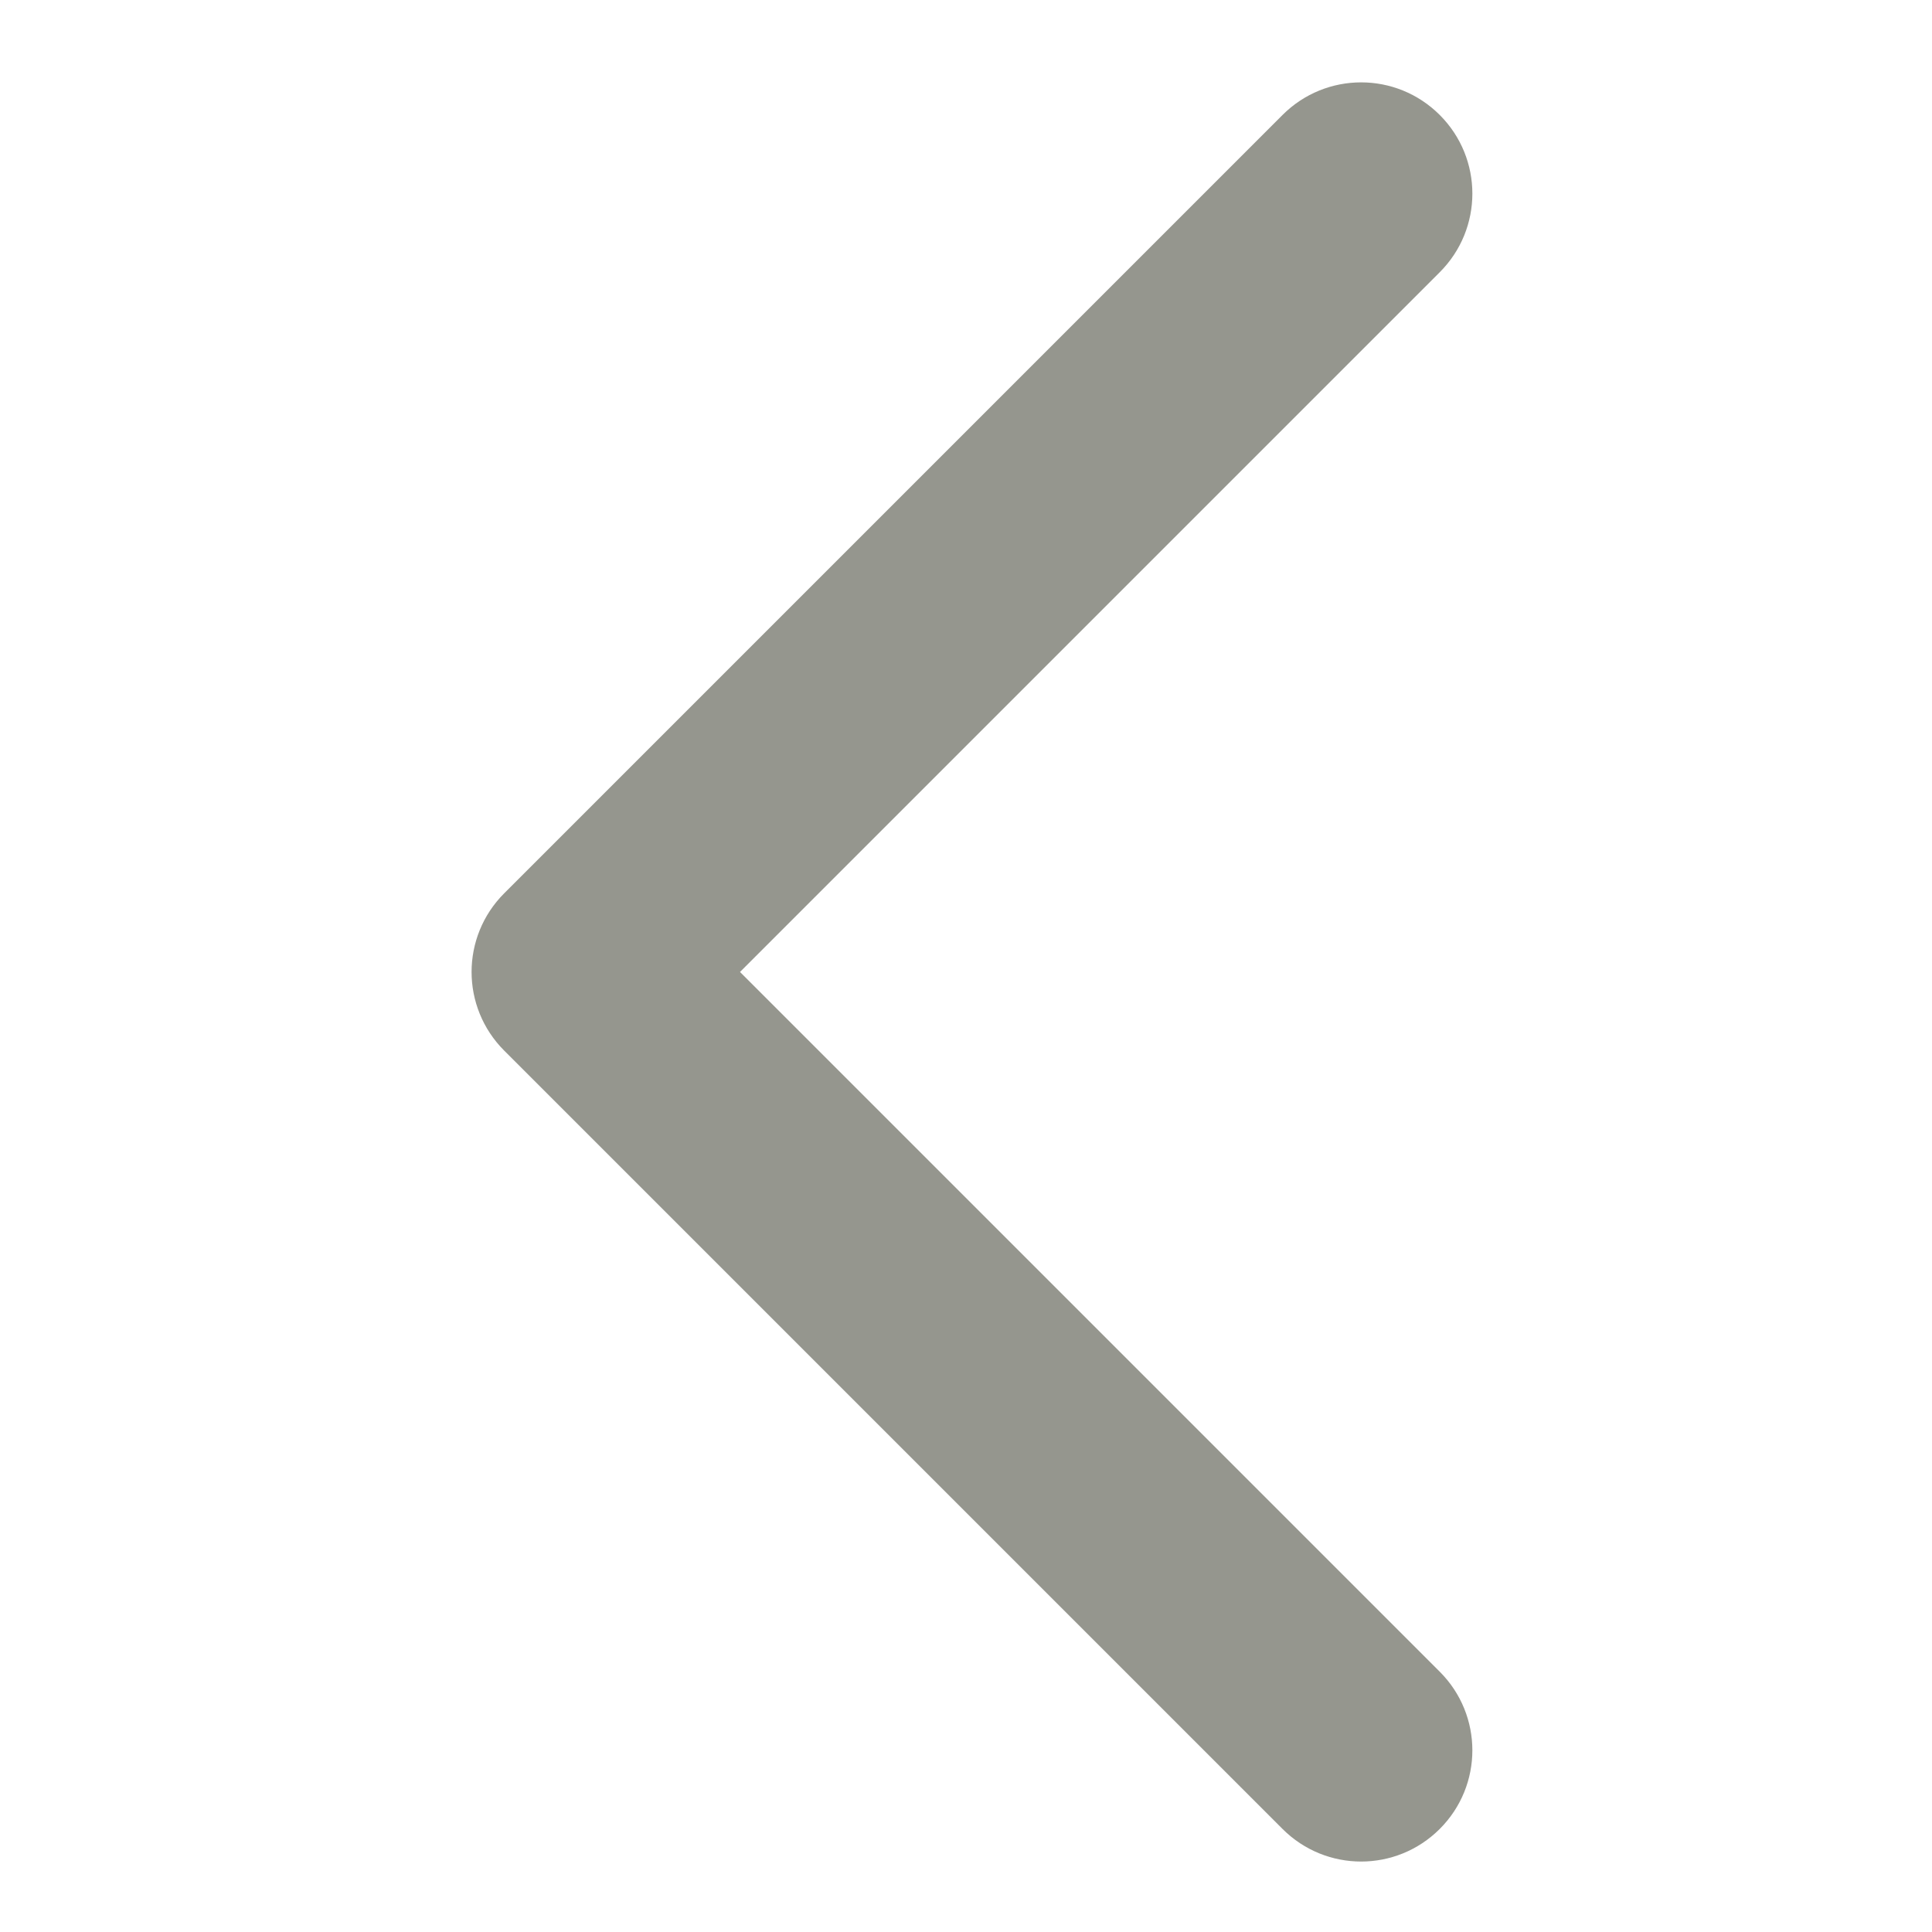 <?xml version="1.0" encoding="UTF-8"?>
<svg width="150px" height="150px" viewBox="0 0 150 150" version="1.1" xmlns="http://www.w3.org/2000/svg" xmlns:xlink="http://www.w3.org/1999/xlink">
    <title>nav-left</title>
    <g id="nav-left" stroke="none" stroke-width="1" fill="none" fill-rule="evenodd">
        <g id="noun-arrow-down-539125-95978E" transform="translate(75.463, 75.462) rotate(-270) translate(-75.463, -75.462)translate(6.396, 36.611)" fill="#95968E" fill-rule="nonzero">
            <path d="M69.068,77.701 C66.859,77.701 64.646,76.853 62.964,75.171 L2.532,14.74 C-0.844,11.363 -0.844,5.908 2.532,2.532 C5.909,-0.844 11.364,-0.844 14.74,2.532 L69.068,56.86 L123.396,2.532 C126.772,-0.844 132.227,-0.844 135.603,2.532 C138.979,5.909 138.979,11.364 135.603,14.74 L75.171,75.171 C73.489,76.853 71.276,77.701 69.067,77.701 L69.068,77.701 Z" id="Path"></path>
        </g>
    </g>
</svg>